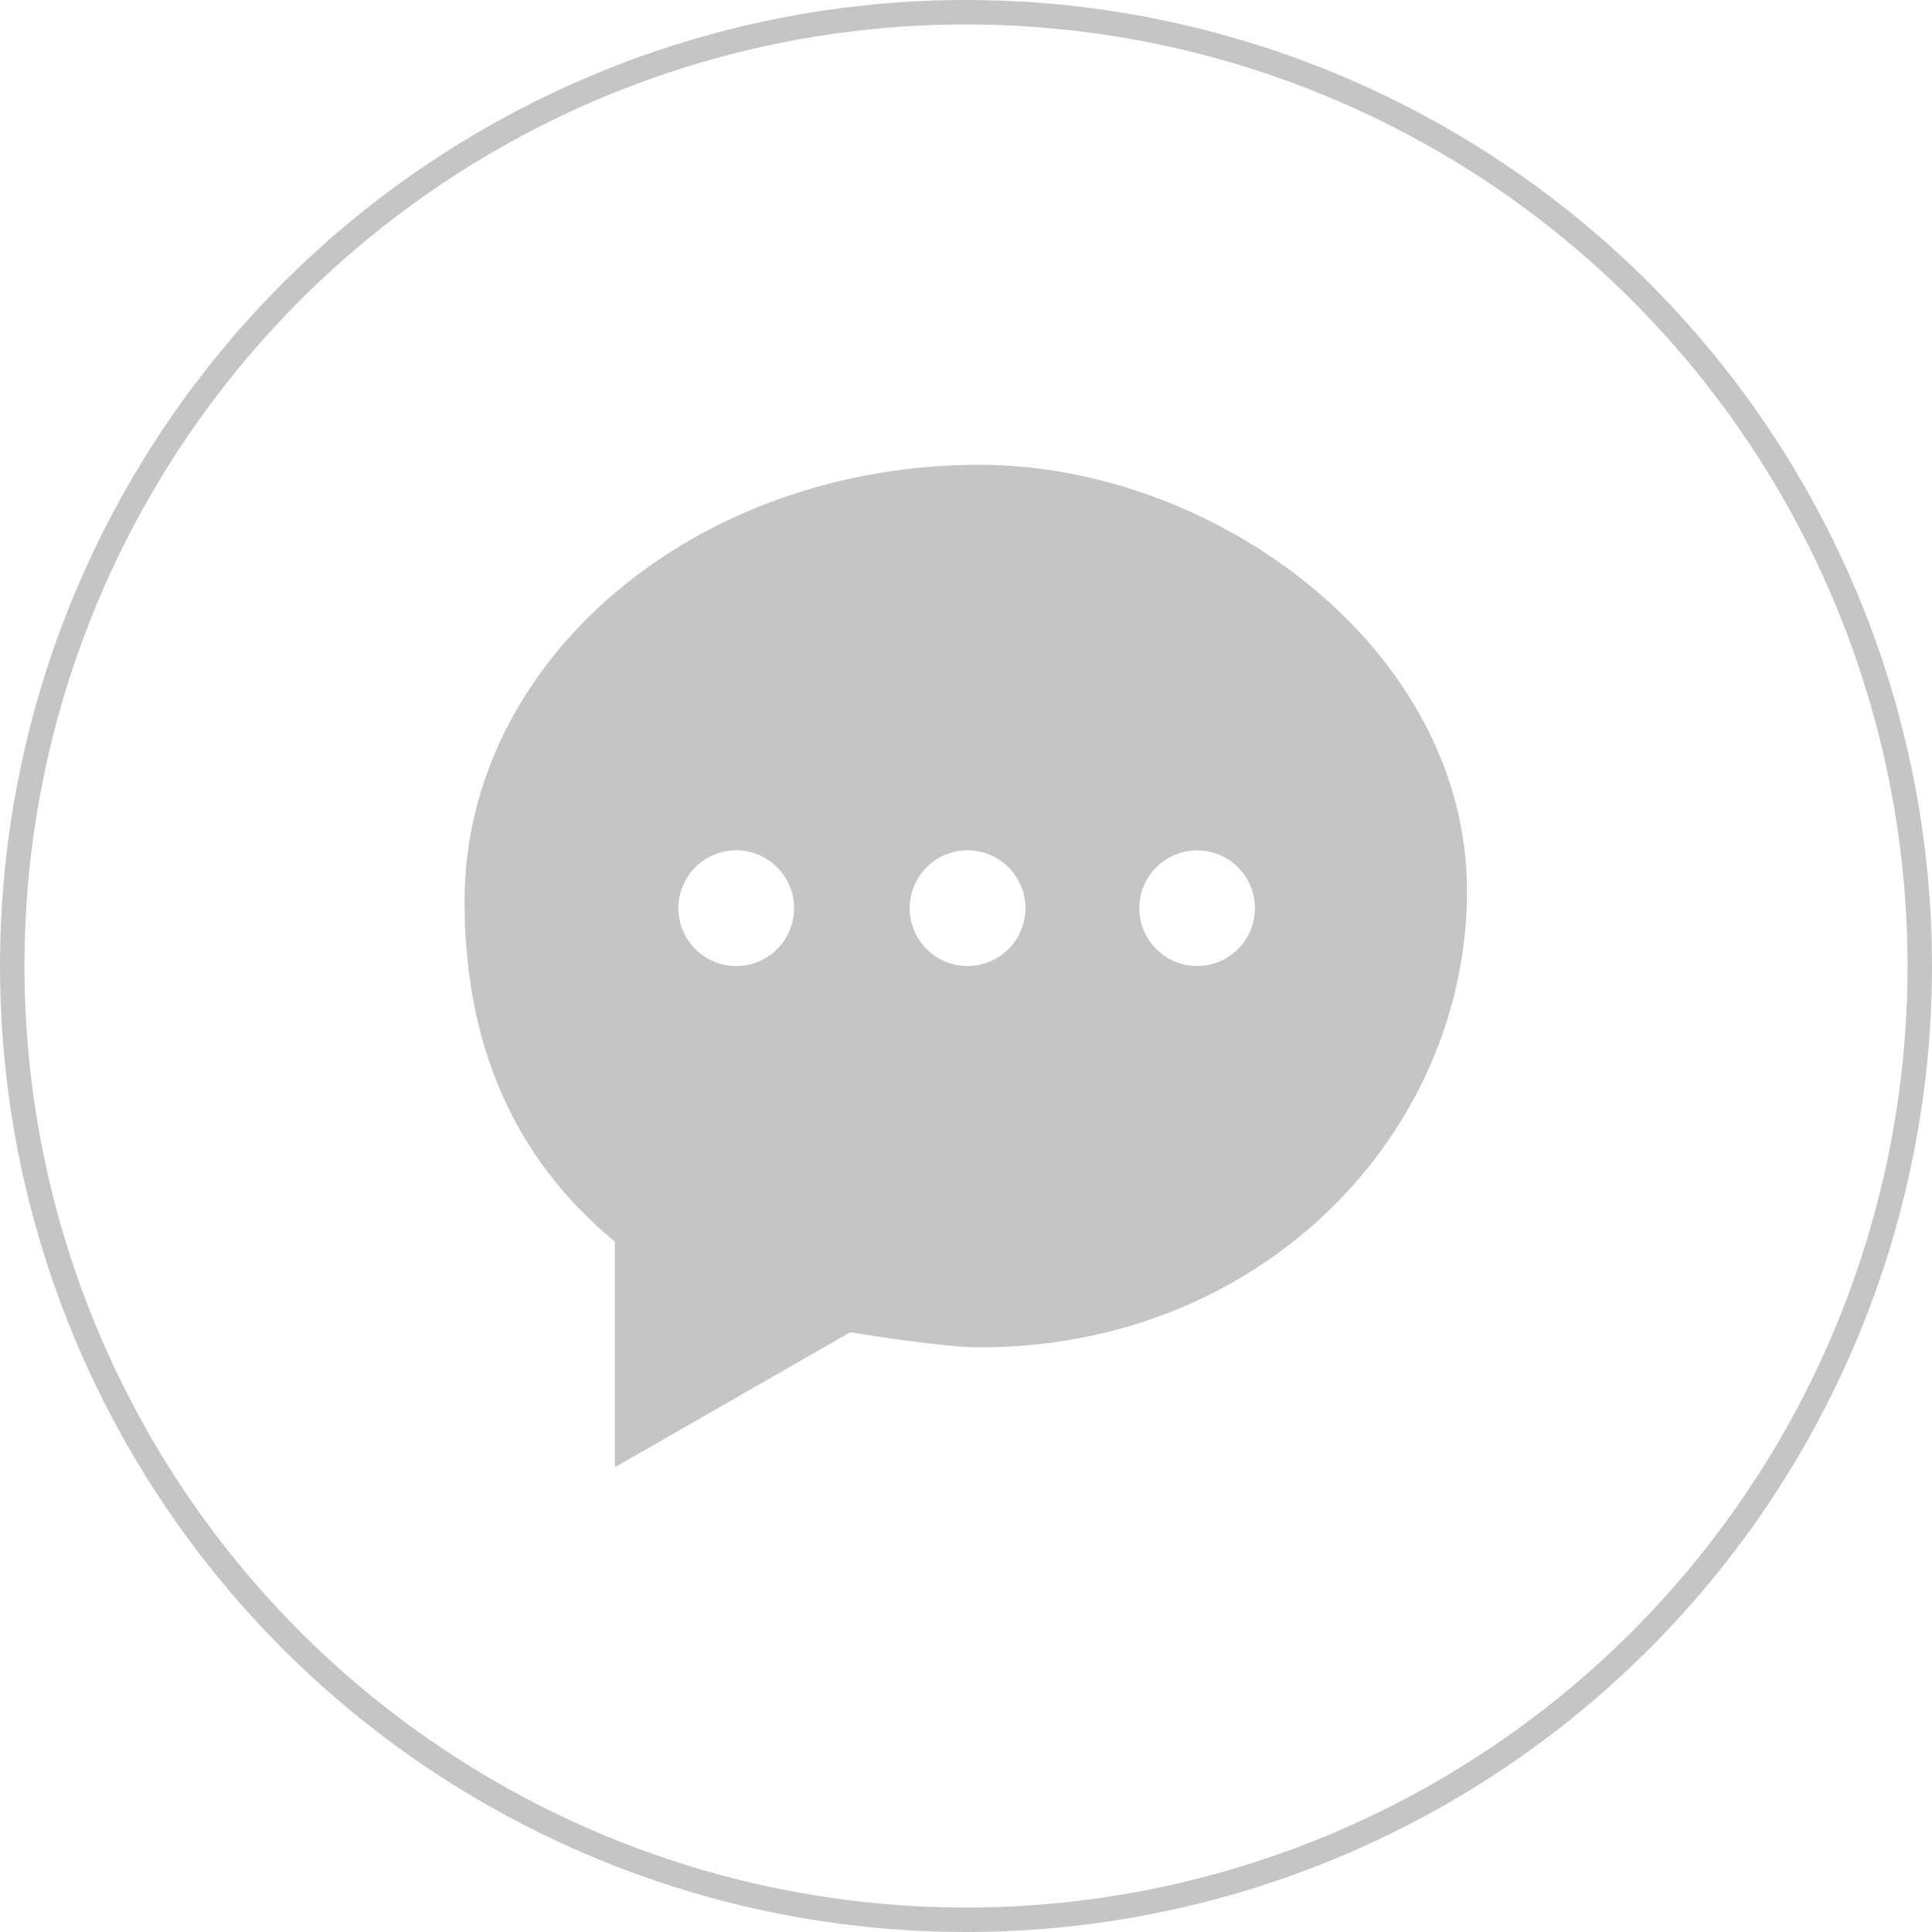 <svg width="158" height="158" viewBox="0 0 158 158" fill="none" xmlns="http://www.w3.org/2000/svg">
<circle cx="79" cy="79" r="78" stroke="#C5C5C5" stroke-width="2"/>
<path d="M80.103 110.19C77.452 110.19 72.041 109.352 69.522 108.956L50.288 119.992V101.546C41.826 94.564 37.991 85.131 37.991 73.708C37.991 53.992 56.811 38.01 80.103 38.01C99.468 38.01 119.973 53.135 119.973 72.852C119.973 92.569 103.363 110.19 80.103 110.19ZM97.902 79.001C99.156 79.001 100.358 78.503 101.245 77.616C102.131 76.729 102.629 75.527 102.629 74.273C102.629 73.019 102.131 71.817 101.245 70.93C100.358 70.043 99.156 69.545 97.902 69.545C96.648 69.545 95.445 70.043 94.559 70.93C93.672 71.817 93.174 73.019 93.174 74.273C93.174 75.527 93.672 76.729 94.559 77.616C95.445 78.503 96.648 79.001 97.902 79.001ZM78.982 79.001C79.616 79.02 80.246 78.912 80.838 78.683C81.428 78.454 81.967 78.108 82.422 77.667C82.877 77.225 83.239 76.697 83.485 76.113C83.732 75.53 83.859 74.902 83.859 74.268C83.859 73.635 83.731 73.007 83.484 72.424C83.236 71.84 82.874 71.312 82.419 70.871C81.963 70.43 81.424 70.085 80.833 69.857C80.242 69.628 79.611 69.521 78.978 69.541C77.749 69.58 76.583 70.095 75.727 70.978C74.872 71.862 74.394 73.043 74.394 74.273C74.395 75.503 74.874 76.684 75.731 77.566C76.587 78.449 77.753 78.963 78.982 79.001ZM60.062 79.001C60.696 79.02 61.327 78.912 61.918 78.684C62.509 78.455 63.048 78.11 63.503 77.668C63.958 77.227 64.32 76.699 64.567 76.115C64.814 75.532 64.942 74.905 64.942 74.271C64.942 73.637 64.814 73.01 64.567 72.426C64.32 71.842 63.958 71.314 63.503 70.873C63.048 70.432 62.509 70.087 61.918 69.858C61.327 69.629 60.696 69.521 60.062 69.541C58.834 69.579 57.668 70.094 56.812 70.977C55.956 71.86 55.477 73.041 55.477 74.271C55.477 75.5 55.956 76.682 56.812 77.565C57.668 78.448 58.834 78.963 60.062 79.001Z" fill="#C5C5C5"/>
</svg>
